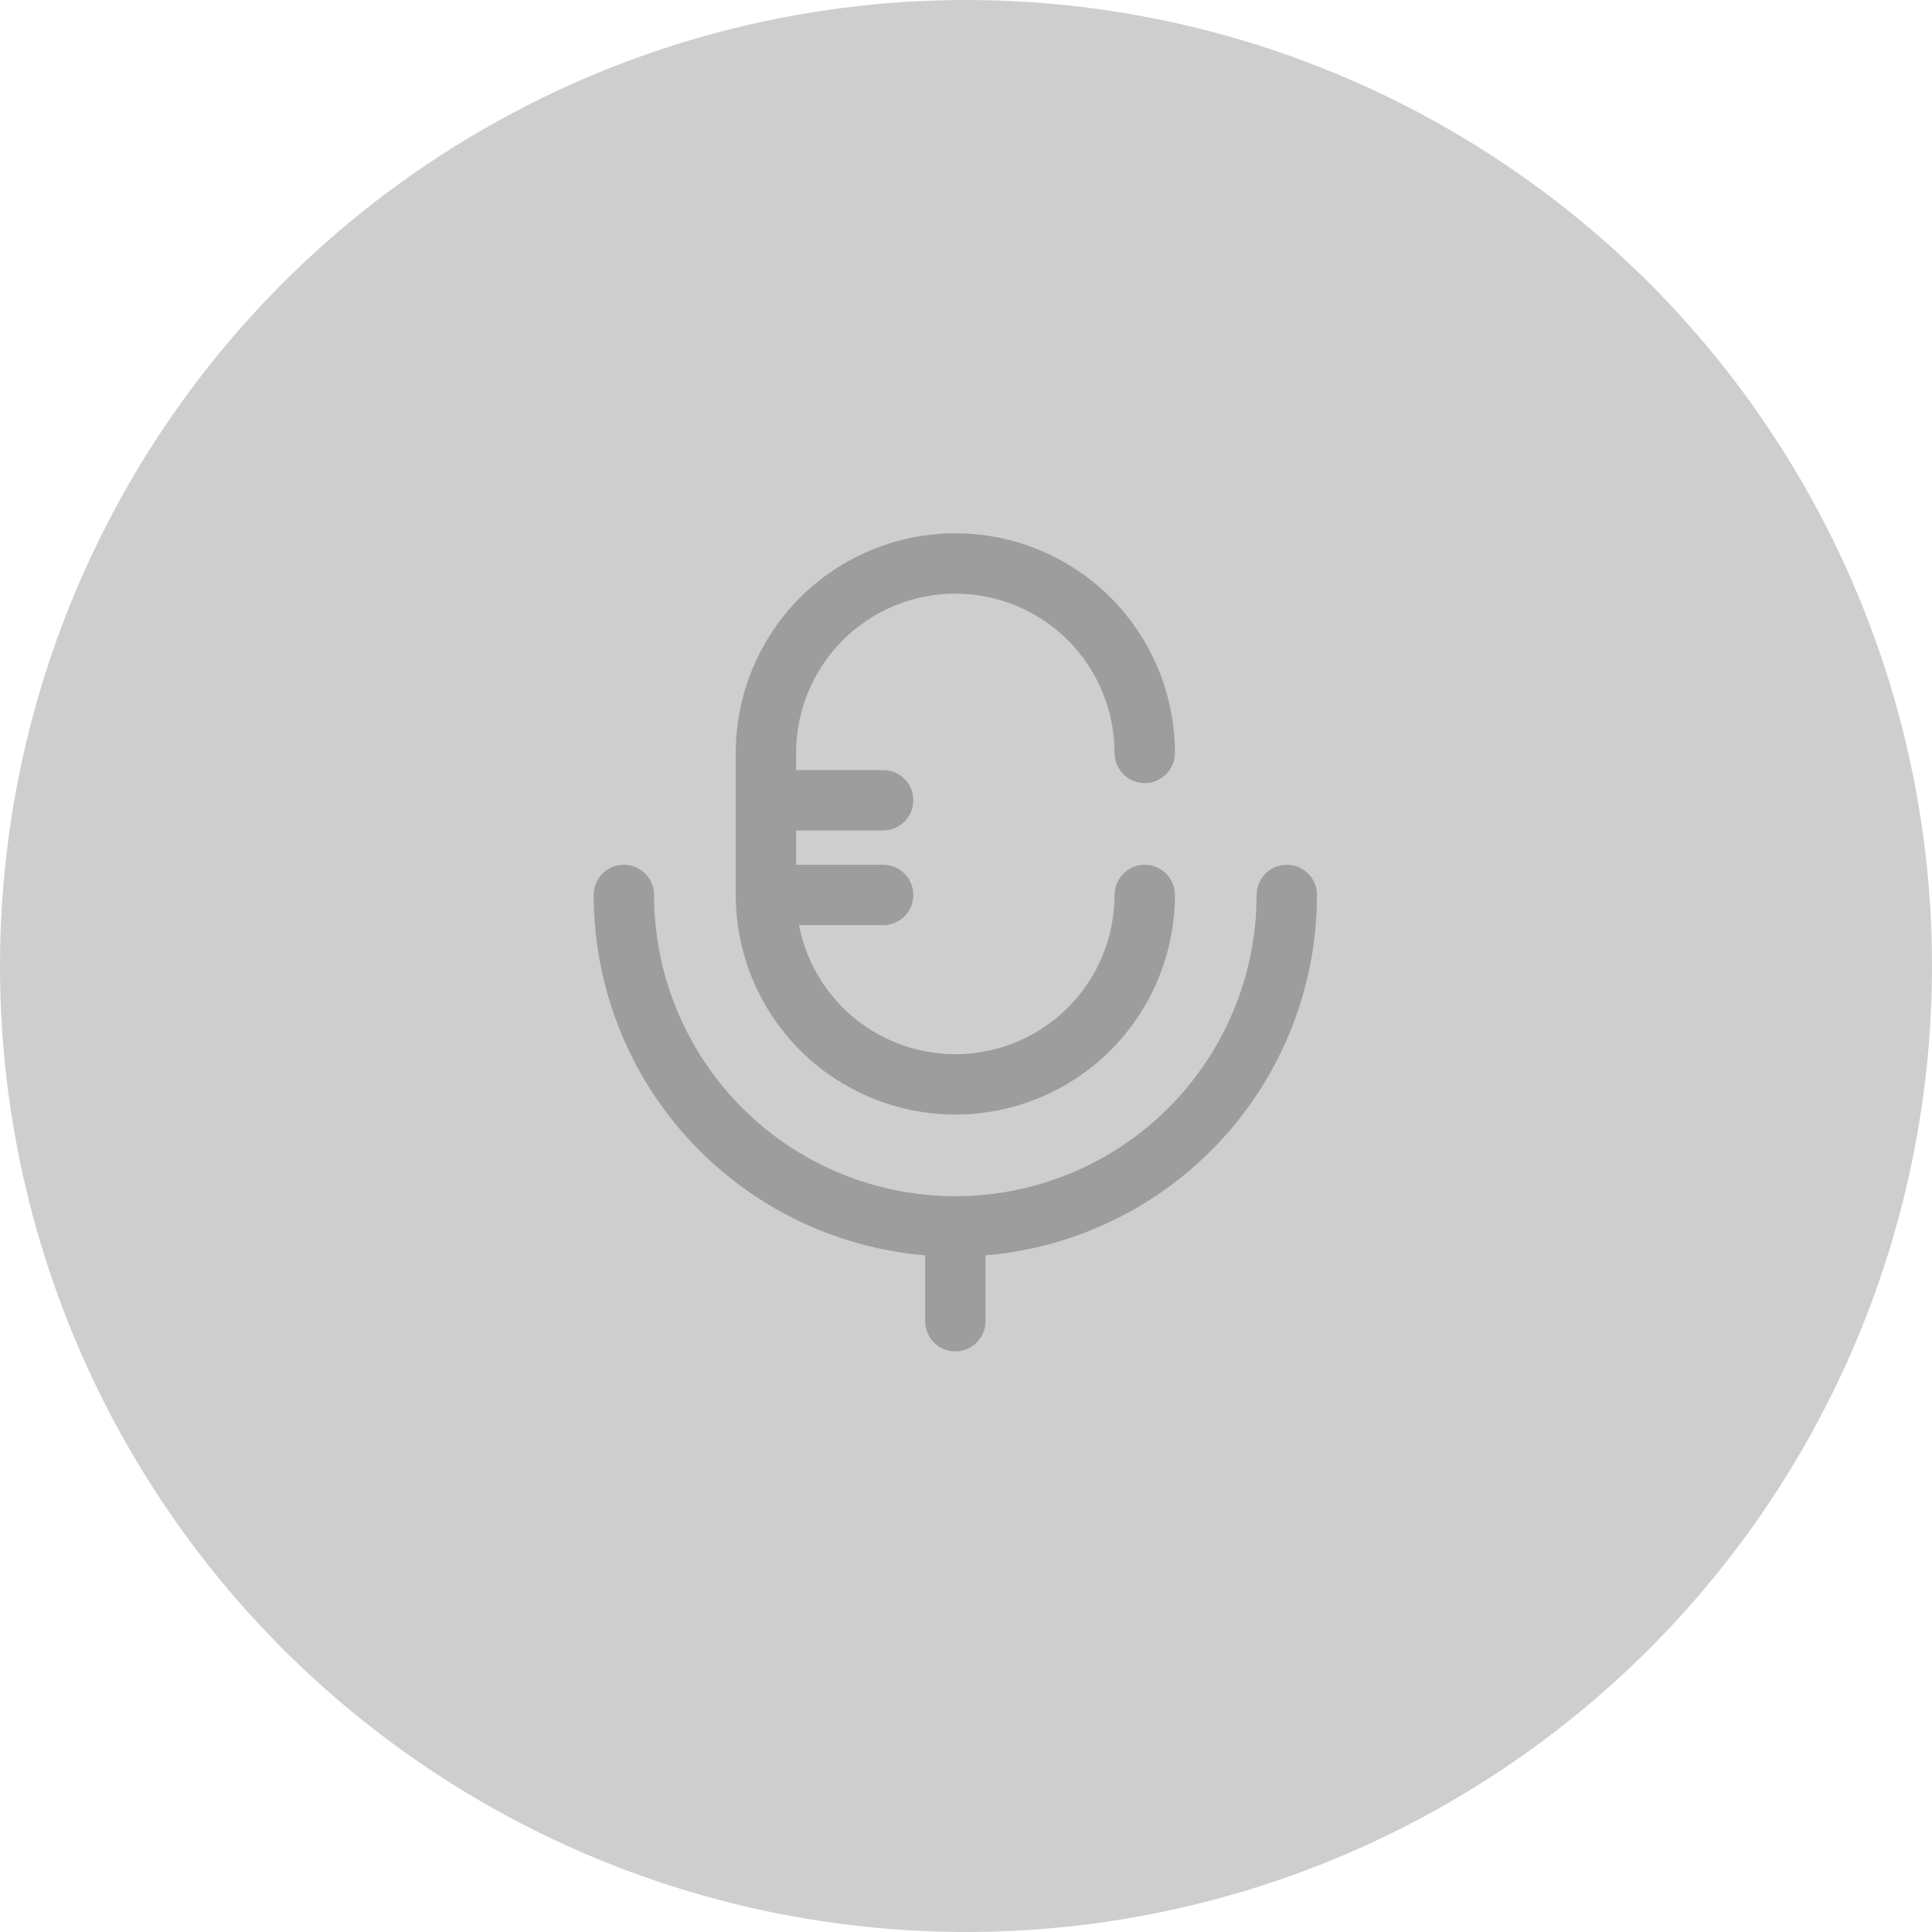 <svg xmlns="http://www.w3.org/2000/svg" width="48" height="48" viewBox="0 0 48 48" fill="none" class="replaced-svg">
  <circle cx="24" cy="24" r="24" fill="#CECECE"></circle>
  <path
    d="M28.441 22.235C28.441 23.483 27.945 24.68 27.063 25.563C26.18 26.445 24.983 26.941 23.735 26.941C22.487 26.941 21.29 26.445 20.407 25.563C19.525 24.68 19.029 23.483 19.029 22.235V18.705C19.029 17.457 19.525 16.26 20.407 15.377C21.29 14.495 22.487 13.999 23.735 13.999C24.983 13.999 26.18 14.495 27.063 15.377C27.945 16.26 28.441 17.457 28.441 18.705"
    stroke="#9D9D9D" stroke-width="1.5" stroke-linecap="round" stroke-linejoin="round"></path>
  <path
    d="M15.5 22.235C15.5 24.419 16.368 26.514 17.912 28.058C19.456 29.602 21.551 30.47 23.735 30.47C25.919 30.47 28.014 29.602 29.558 28.058C31.102 26.514 31.97 24.419 31.97 22.235M23.735 30.47V32.824M21.941 19.882H19.588M21.941 22.235H19.588"
    stroke="#9D9D9D" stroke-width="1.5" stroke-linecap="round" stroke-linejoin="round"></path>
</svg>